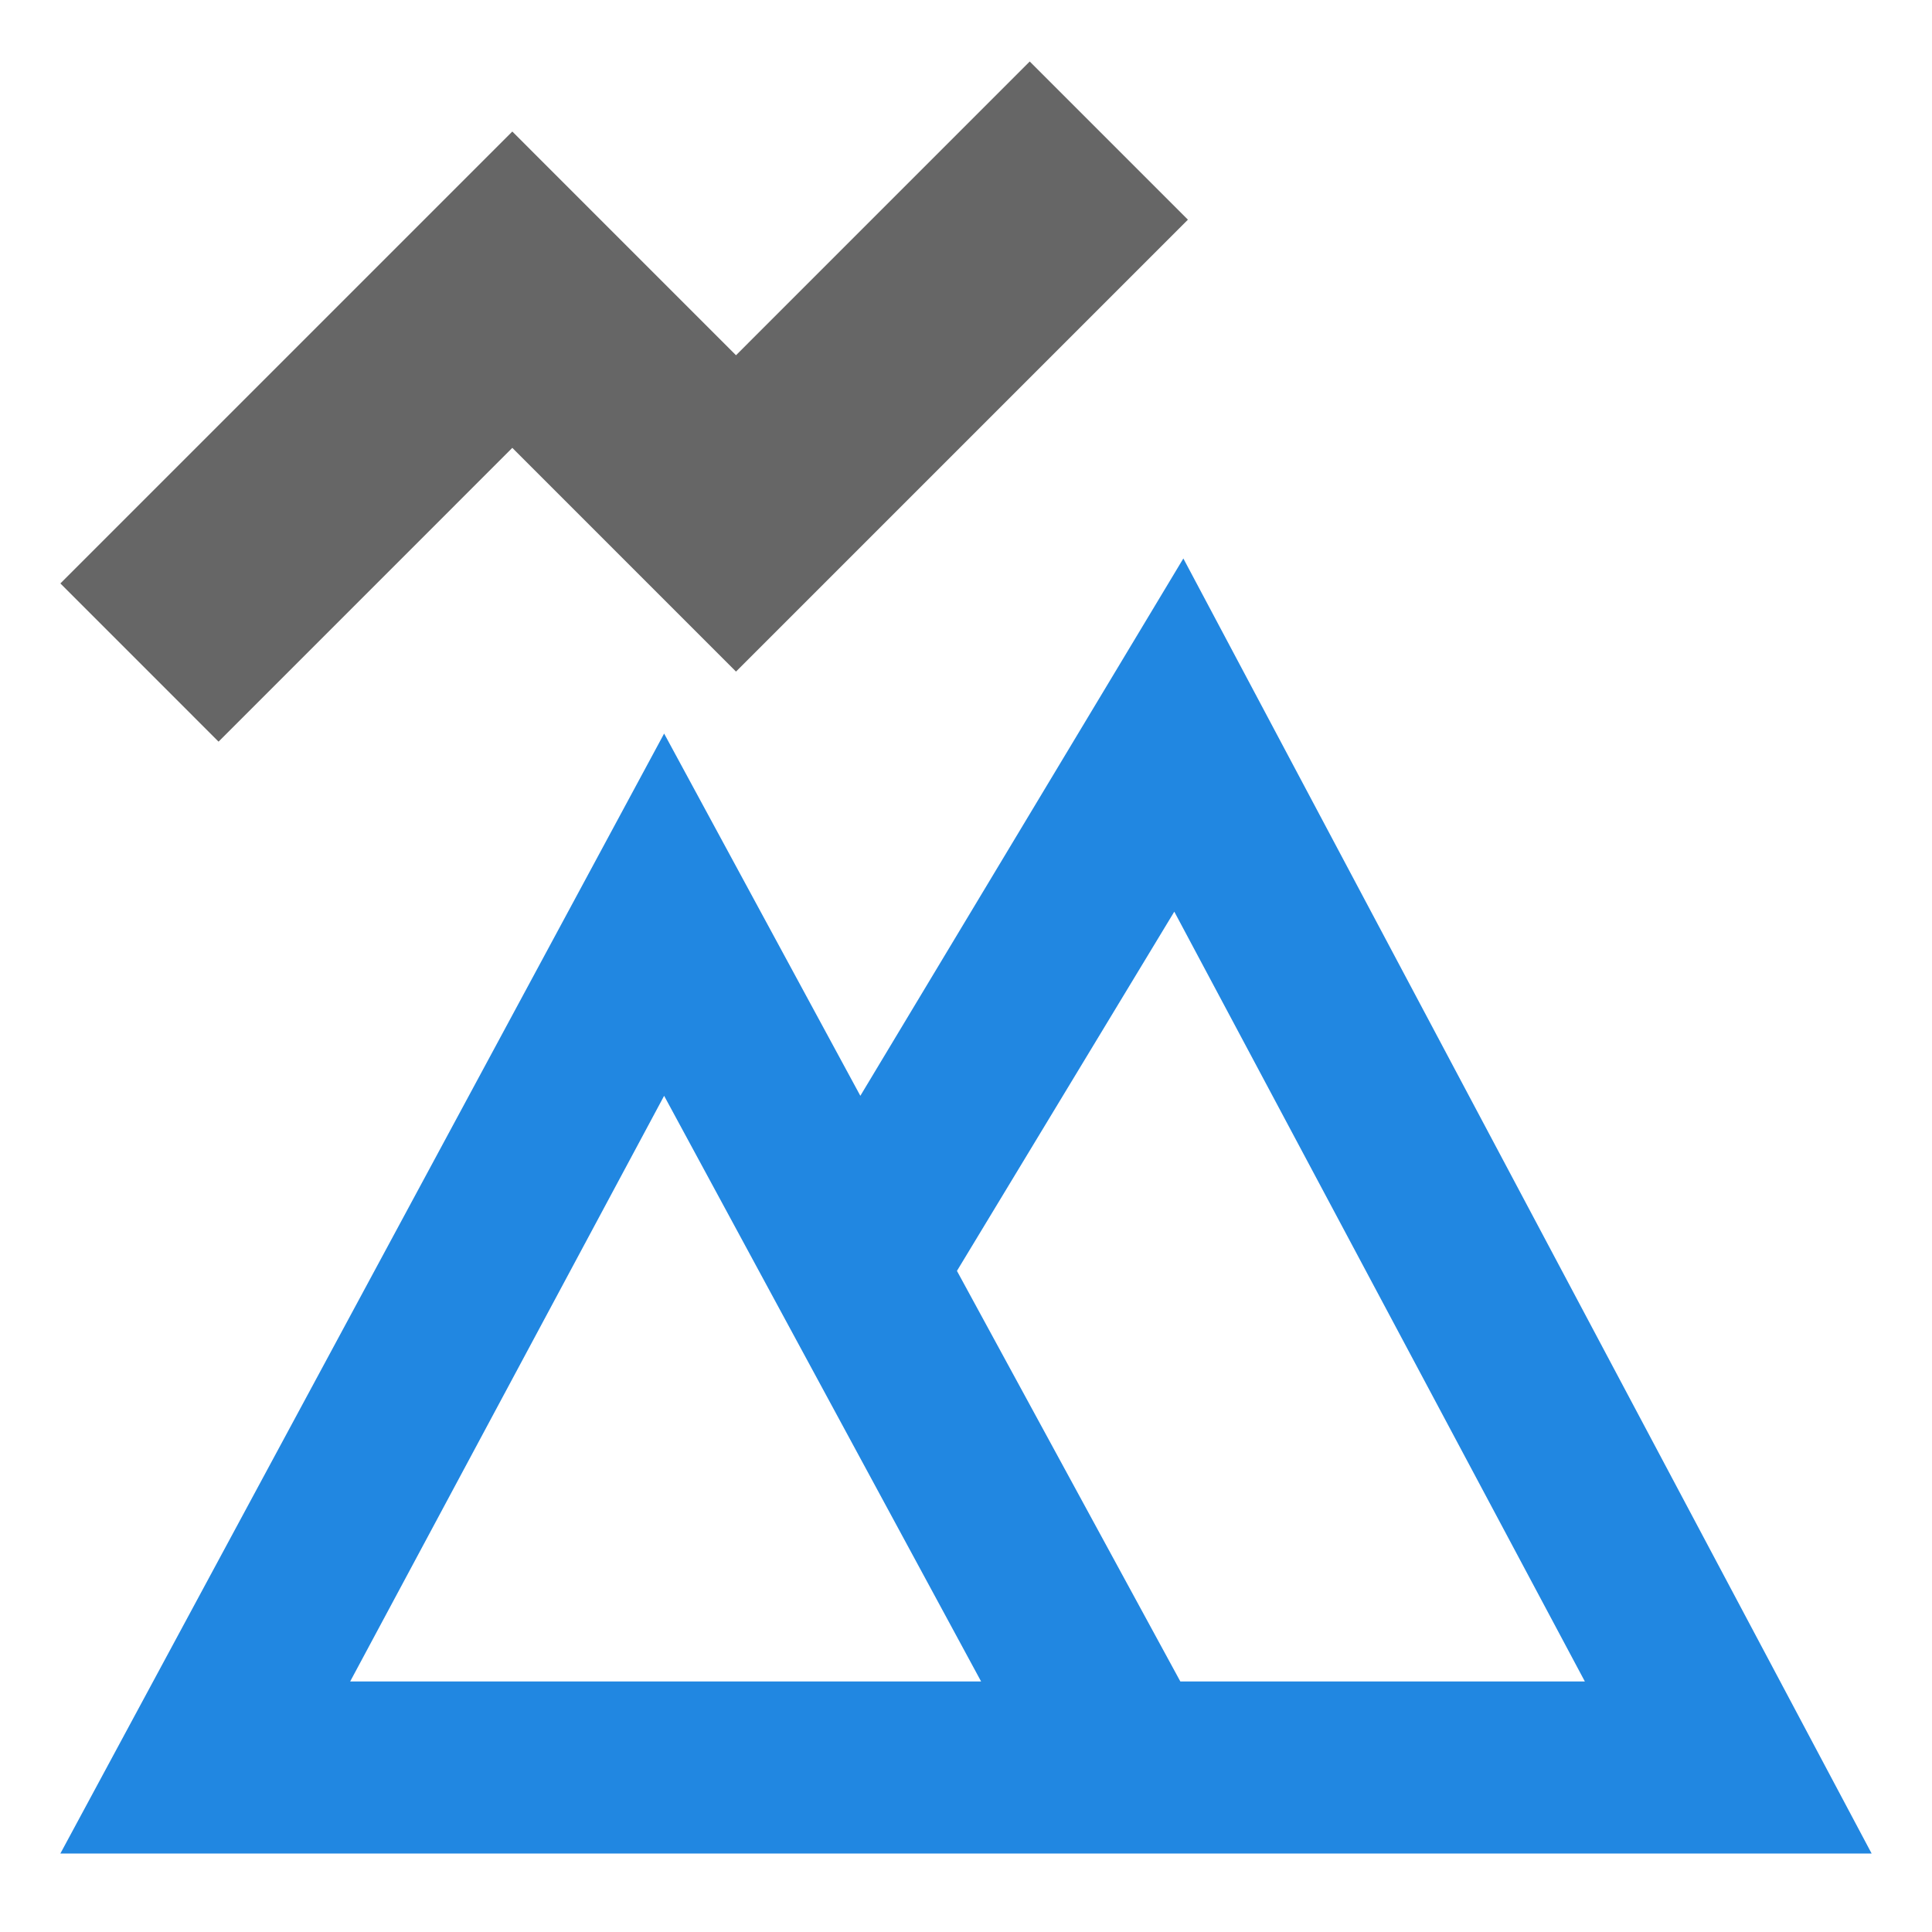 <?xml version="1.0" encoding="UTF-8"?>
<svg xmlns="http://www.w3.org/2000/svg" xmlns:xlink="http://www.w3.org/1999/xlink" version="1.1" x="0" y="0" width="64" height="64" viewBox="0 0 64 64">
  <g id="Calque_1">
    <path d="M34.111,2.037 L39.351,7.277 L24.381,22.247 L16.971,14.836 L7.24,24.568 L2,19.327 L16.971,4.357 L24.381,11.768 L34.111,2.037 z" fill="#666666"/>
    <path d="M1.375,20.806 L10.562,20.806 L10.562,33.25 L1.375,33.25 L1.375,20.806 z M12.094,5.25 L21.281,5.25 L21.281,33.25 L12.094,33.25 L12.094,5.25 z M22.812,13.028 L32,13.028 L32,33.25 L22.812,33.25 L22.812,13.028 z" fill="#000000" id="bar-chart-2-fill" display="none"/>
    <path d="M28.5,36.3 L39.2,18.5 L62,61.4 L2,61.4 L22,24.3 L28.5,36.3 z M31.7,42.1 L39.1,55.7 L52.5,55.7 L38.9,30.2 L31.7,42.1 z M11.6,55.7 L32.5,55.7 L22,36.3 L11.6,55.7 z" fill="#2187E1"/>
  </g>
</svg>

